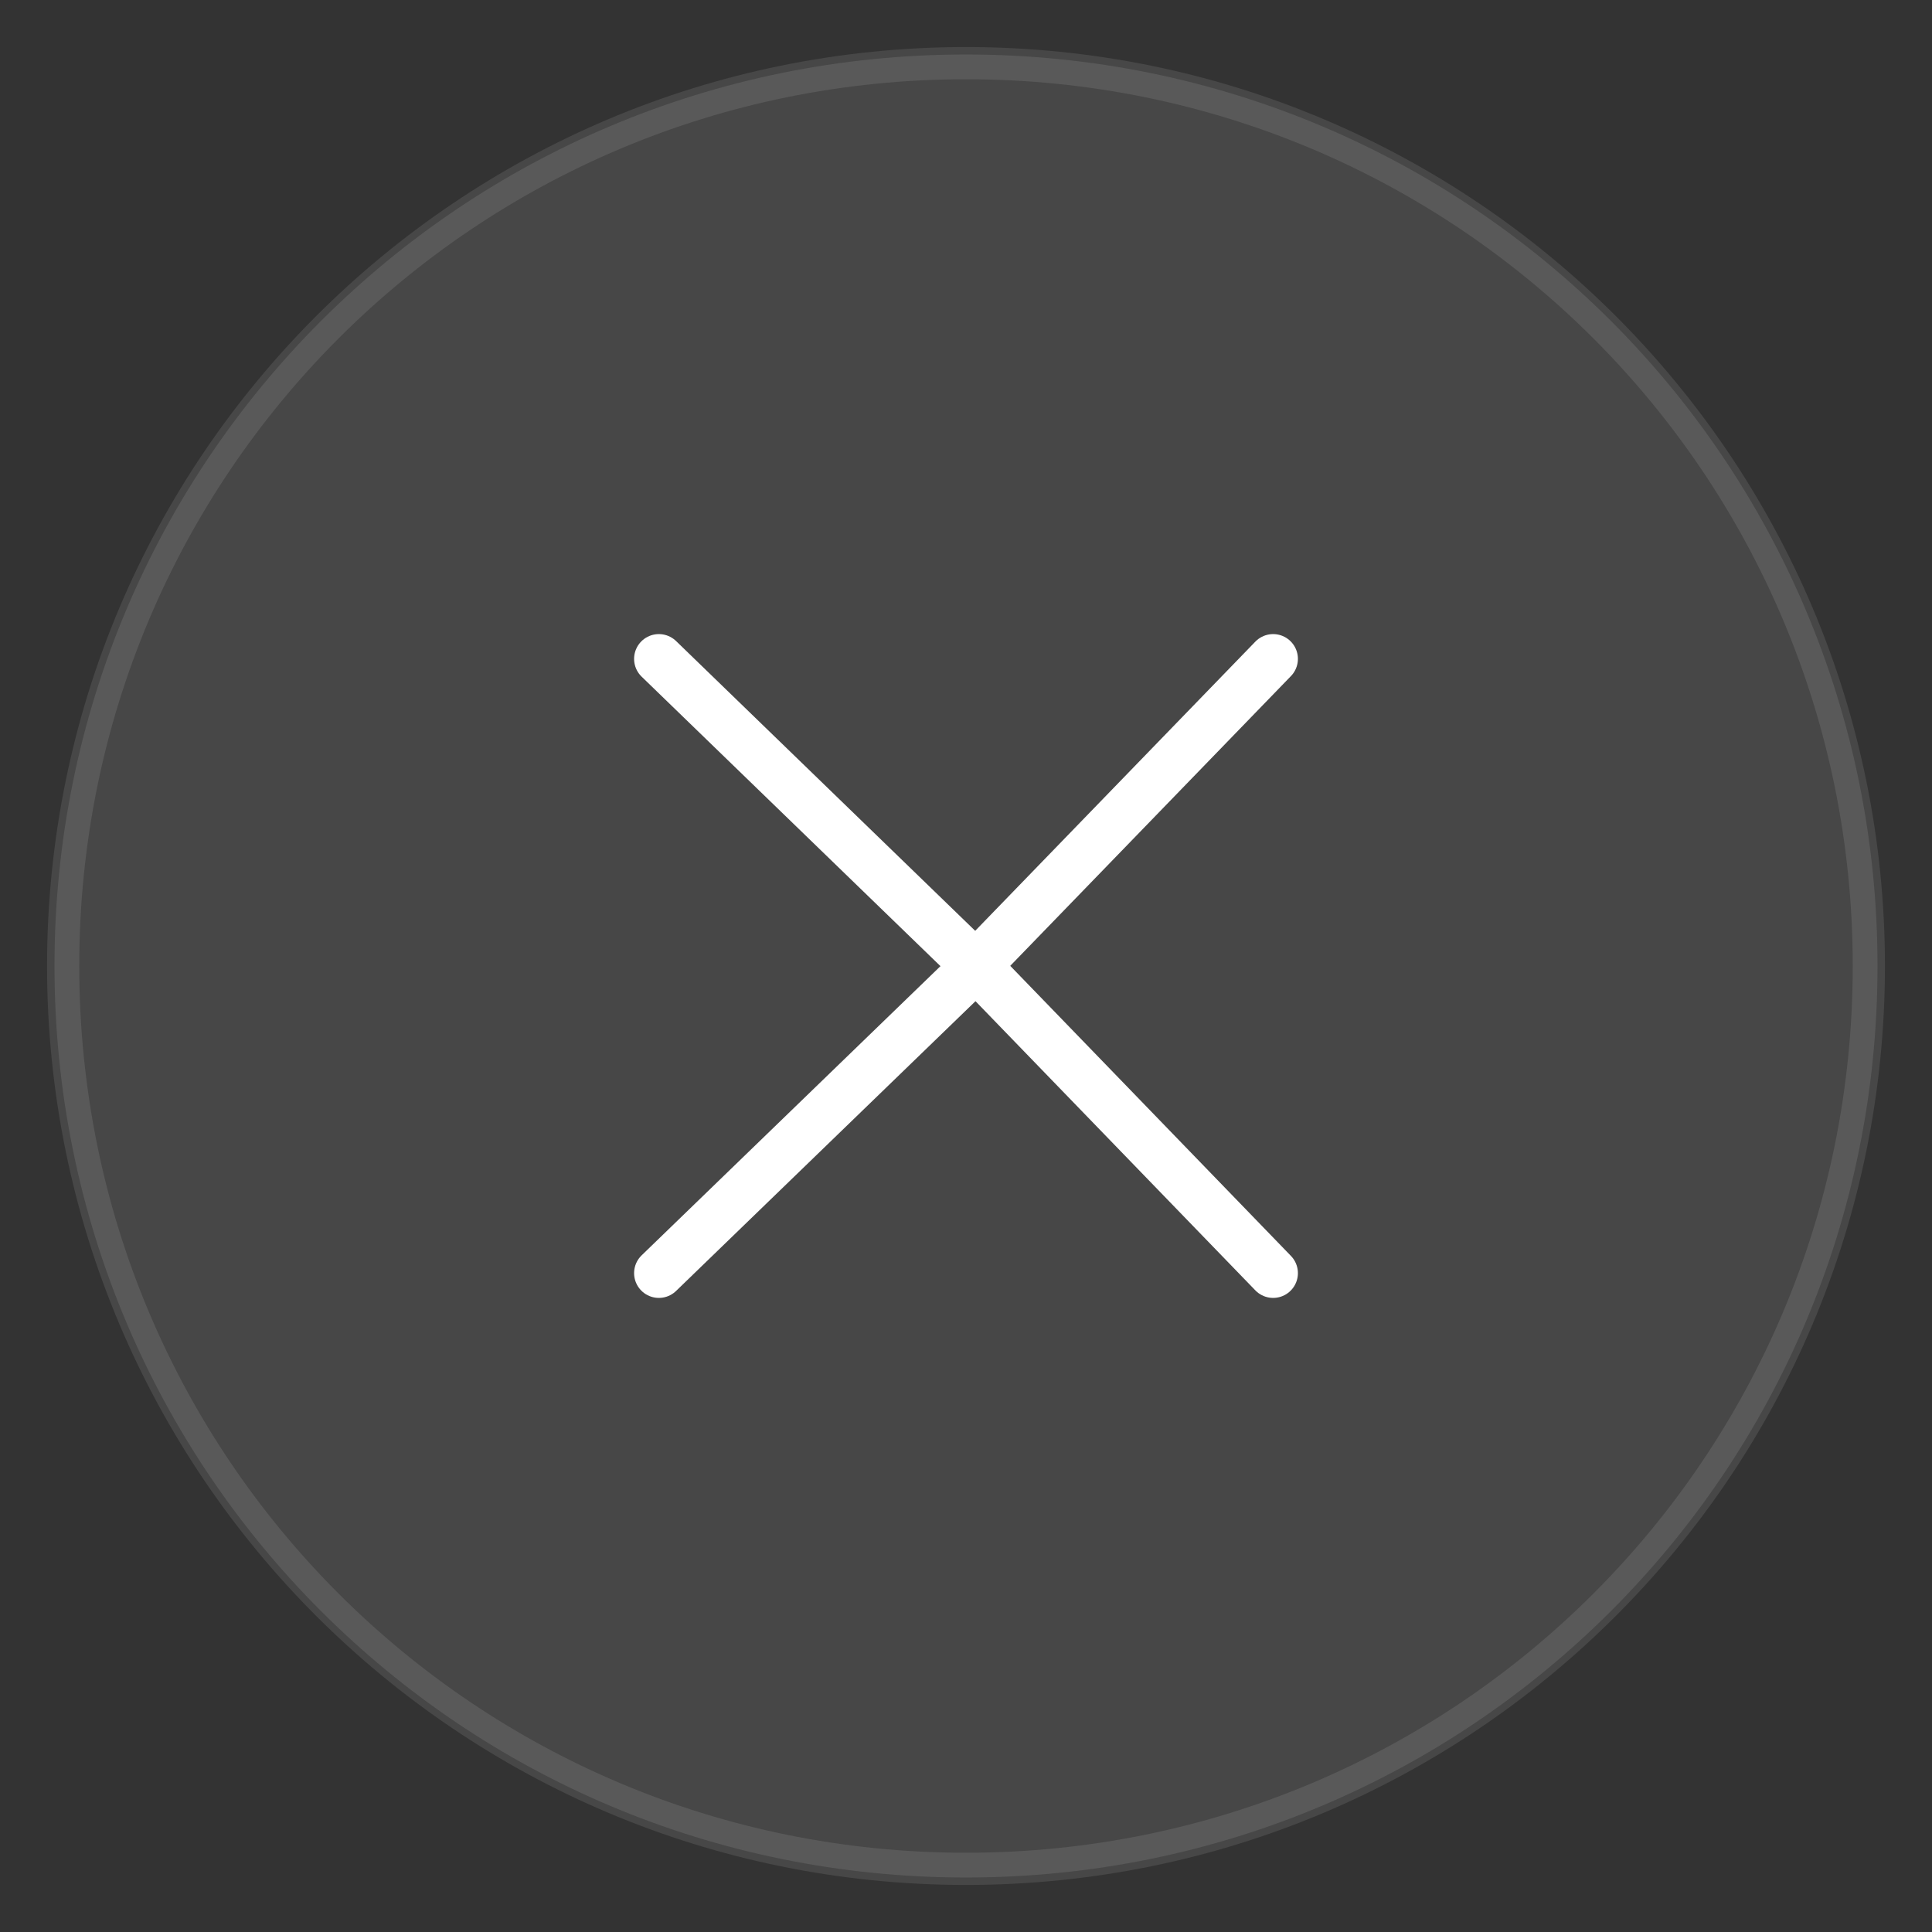 <svg version="1.2" xmlns="http://www.w3.org/2000/svg" viewBox="0 0 78 78" width="78" height="78">
	<rect x="0" y="0" width="78" height="78" fill="#333333" stroke="none"/>
	<style>
		.s0 { opacity: .1;fill: #ffffff } 
		.s1 { fill: none;stroke: #ffffff;stroke-opacity: .1 } 
		.s2 { fill: none;stroke: #ffffff;stroke-linecap: round;stroke-width: 2 } 
	</style>
	<g id="Layer">
		<g id="Layer">
			<path id="Layer" class="s0" d="m39 76.1c-20.5 0-37.1-16.6-37.1-37.1 0-20.5 16.6-37.1 37.1-37.1 20.5 0 37.1 16.6 37.1 37.1 0 20.5-16.6 37.1-37.1 37.1z"/>
			<path id="Layer" class="s1" d="m39 75.3c-20.1 0-36.3-16.2-36.3-36.3 0-20.1 16.2-36.3 36.3-36.3 20.1 0 36.3 16.2 36.3 36.3 0 20.1-16.2 36.3-36.3 36.3z"/>
		</g>
		<g id="Layer">
			<path id="Layer" class="s2" d="m26.6 26.6l12.8 12.4 12 12.4"/>
			<path id="Layer" class="s2" d="m51.4 26.6l-12.4 12.8-12.4 12"/>
		</g>
	</g>
</svg>
